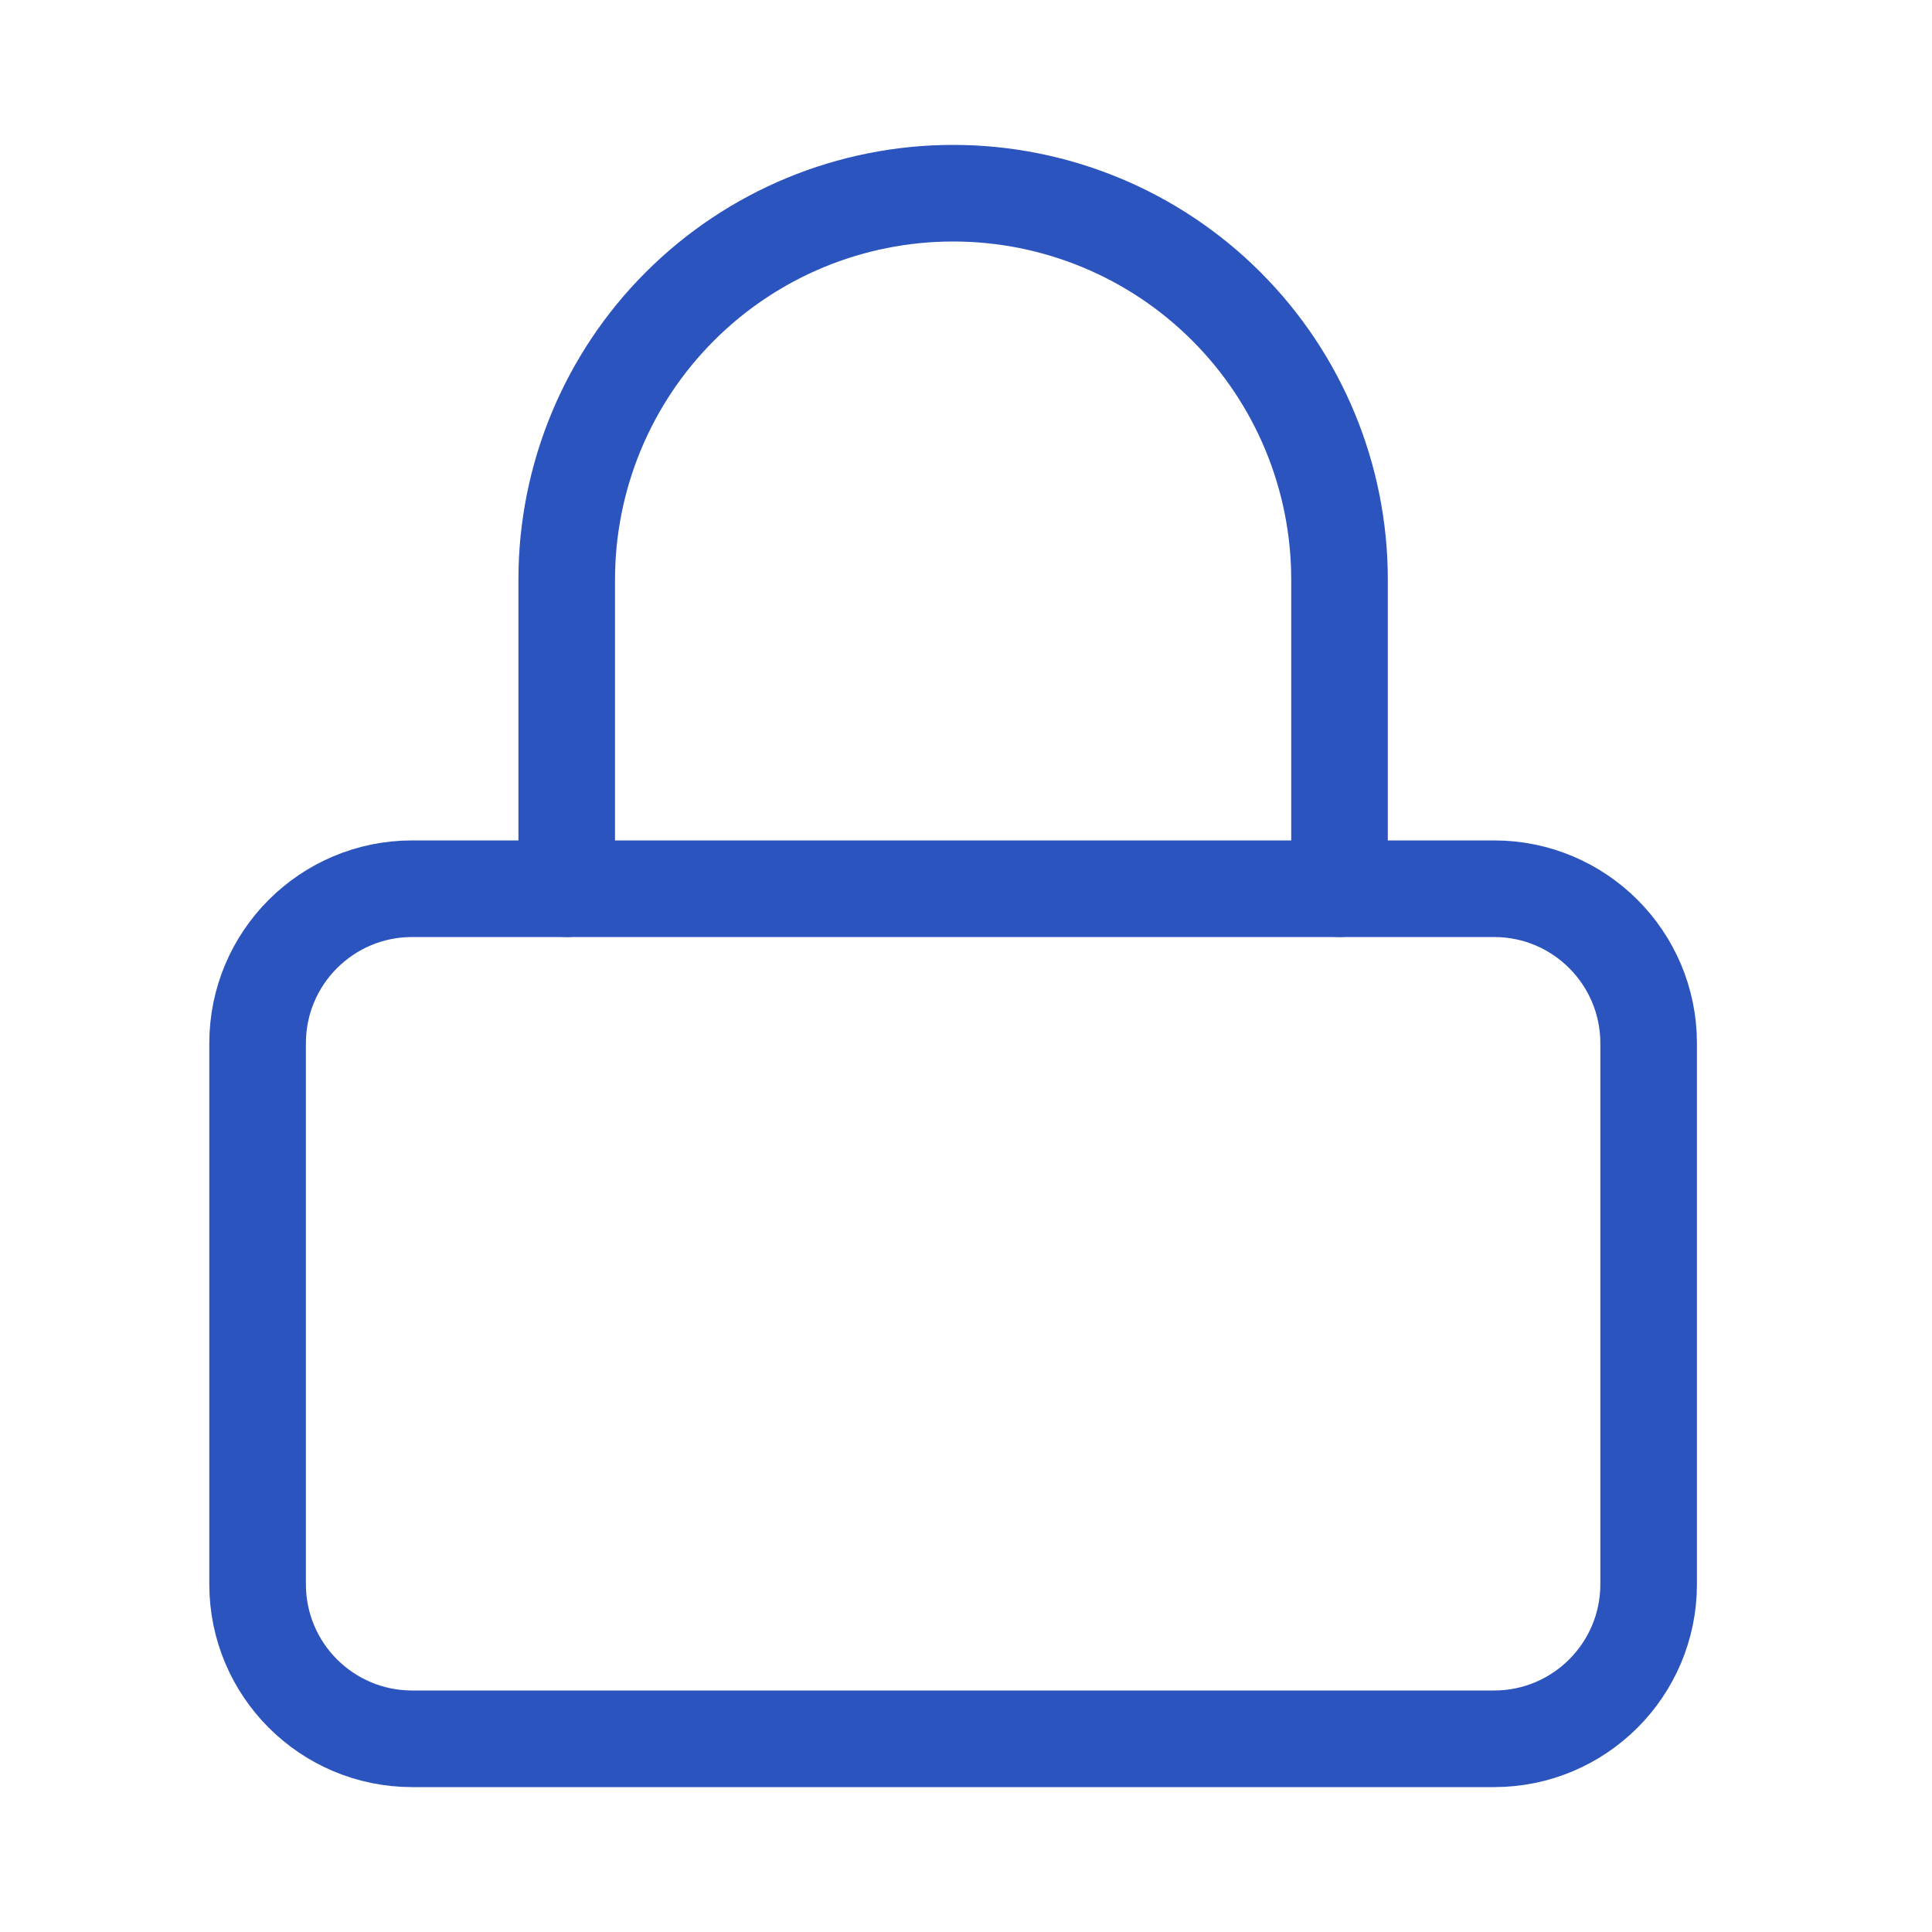 <svg width="60" height="60" viewBox="0 0 60 60" fill="none" xmlns="http://www.w3.org/2000/svg">
<g id="lock">
<g id="Group 222">
<path id="Vector" d="M46.4 27.6H12.8C10.149 27.6 8 29.749 8 32.4V49.2C8 51.851 10.149 54 12.8 54H46.4C49.051 54 51.2 51.851 51.2 49.2V32.4C51.2 29.749 49.051 27.6 46.4 27.6Z" stroke="#2C54BE" stroke-width="3" stroke-linecap="round" stroke-linejoin="round"/>
<path id="Vector_2" d="M17.6 27.6V18C17.6 14.817 18.864 11.765 21.115 9.515C23.365 7.264 26.417 6 29.6 6C32.783 6 35.835 7.264 38.085 9.515C40.336 11.765 41.6 14.817 41.6 18V27.6" stroke="#2C54BE" stroke-width="3" stroke-linecap="round" stroke-linejoin="round"/>
</g>
</g>
</svg>
